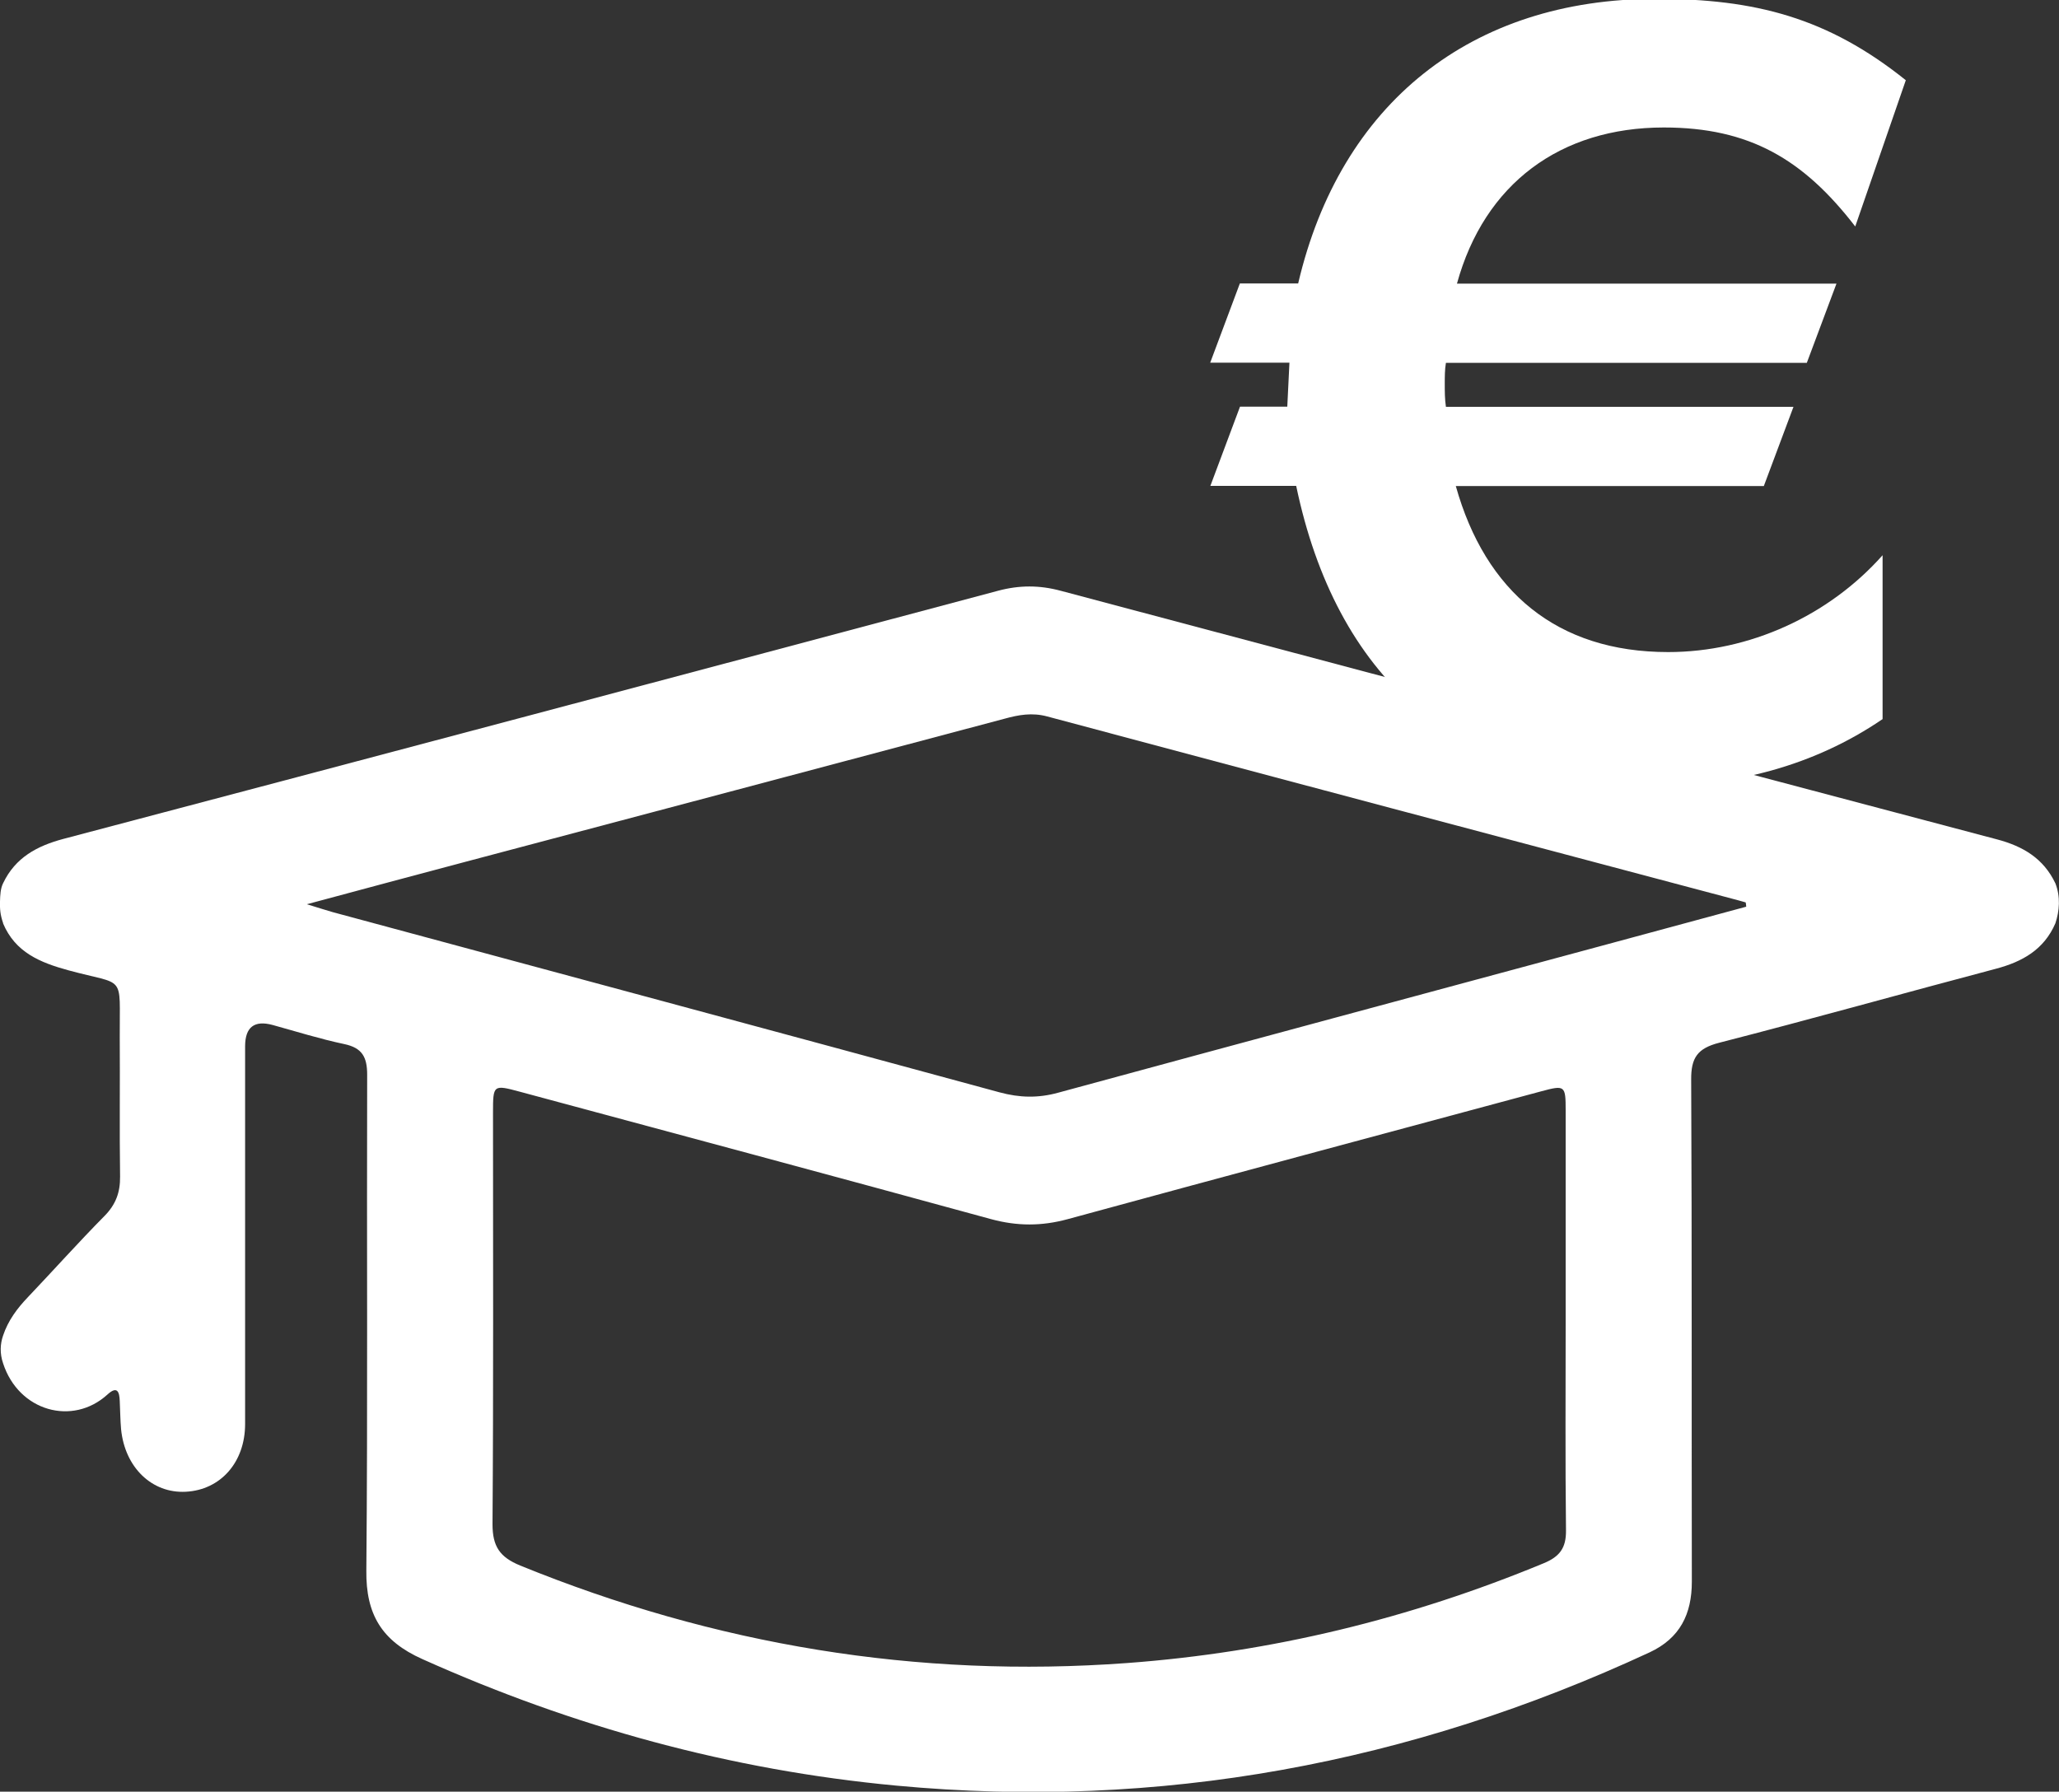 <?xml version="1.0" encoding="UTF-8"?>
<svg id="a" data-name="Ebene 1" xmlns="http://www.w3.org/2000/svg" viewBox="0 0 125 108.78">
  <rect x="0" y="0" width="125" height="108.78" fill="#333333" stroke="none"/>
  <defs>
    <style>
      .b {
        fill: #fff;
      }
    </style>
  </defs>
  <path class="b" d="M112.63,13.75c-3.14-4.07-6.41-6.01-11.62-6.01-6.28,0-10.89,3.41-12.56,9.48h23.04l-1.8,4.81h-21.91c-.07.4-.07.87-.07,1.27,0,.47,0,.93.07,1.4h21.1l-1.8,4.81h-18.7c1.8,6.41,6.14,10.08,12.89,10.08,4.94,0,9.75-2.2,13.02-5.88v9.95c-4.21,2.87-9.02,4.07-14.03,4.07-11.95,0-19.17-6.75-21.57-18.23h-5.21l1.8-4.81h2.87l.13-2.67h-4.81l1.8-4.81h3.54C81.37,6.27,89.32-.07,100.54-.07c6.01,0,10.42,1.14,15.16,4.94l-3.07,8.88Z"/>
  <path class="b" d="M.19,56.05c-.18-.53-.2-.85-.19-1.31.01-.4.03-.8.19-1.12.74-1.55,2.05-2.26,3.67-2.69,18.91-4.99,37.82-10.02,56.72-15.06,1.3-.35,2.53-.35,3.82,0,18.94,5.04,37.88,10.08,56.83,15.09,1.59.42,2.83,1.16,3.55,2.67.32.81.25,1.68,0,2.43-.69,1.59-1.99,2.33-3.62,2.76-5.6,1.48-11.18,3.05-16.79,4.49-1.32.34-1.71.91-1.7,2.24.05,10.16.02,20.32.04,30.48,0,1.97-.72,3.43-2.56,4.29-14.54,6.75-29.76,9.59-45.76,8.09-10.02-.94-19.57-3.56-28.75-7.68-2.46-1.1-3.43-2.71-3.4-5.37.09-10.04.02-20.08.05-30.11,0-1.07-.3-1.63-1.39-1.86-1.47-.31-2.9-.76-4.35-1.16q-1.66-.45-1.67,1.28c0,7.65,0,15.3,0,22.95,0,2.32-1.49,4-3.6,4.11-2.05.11-3.7-1.47-3.93-3.8-.05-.56-.05-1.13-.08-1.7-.02-.55-.14-.96-.75-.4-2.11,1.92-5.38,1.02-6.33-1.89-.21-.61-.18-1.19,0-1.7.3-.9.85-1.64,1.5-2.32,1.56-1.64,3.07-3.33,4.66-4.94.68-.69.95-1.43.94-2.38-.04-2.83,0-5.66-.02-8.49-.02-3.89.4-3.08-3.12-4.04-1.72-.47-3.22-1.09-3.96-2.84ZM95.05,80.17c0-4.25,0-8.5,0-12.74,0-1.53-.04-1.56-1.49-1.17-9.58,2.58-19.17,5.15-28.74,7.76-1.58.43-3.06.43-4.65,0-9.53-2.61-19.08-5.17-28.62-7.74-1.6-.43-1.62-.42-1.62,1.26,0,8.33.03,16.67-.03,25,0,1.35.44,2,1.68,2.51,11.83,4.82,24.09,6.86,36.85,5.92,8.77-.65,17.18-2.7,25.29-6.06.97-.4,1.36-.93,1.35-1.98-.05-4.25-.02-8.5-.02-12.74ZM106.01,55.03c0-.08-.02-.16-.03-.24-.15-.04-.3-.09-.46-.13-13.98-3.71-27.96-7.42-41.94-11.16-.92-.25-1.74-.1-2.61.14-10.88,2.9-21.77,5.78-32.66,8.67-3.12.83-6.23,1.66-9.68,2.59.75.23,1.15.36,1.57.48,13.49,3.64,26.99,7.27,40.48,10.94,1.22.33,2.34.36,3.57.02,11.1-3.02,22.22-6.01,33.33-9.01,2.81-.76,5.62-1.52,8.43-2.28Z"/>
</svg>